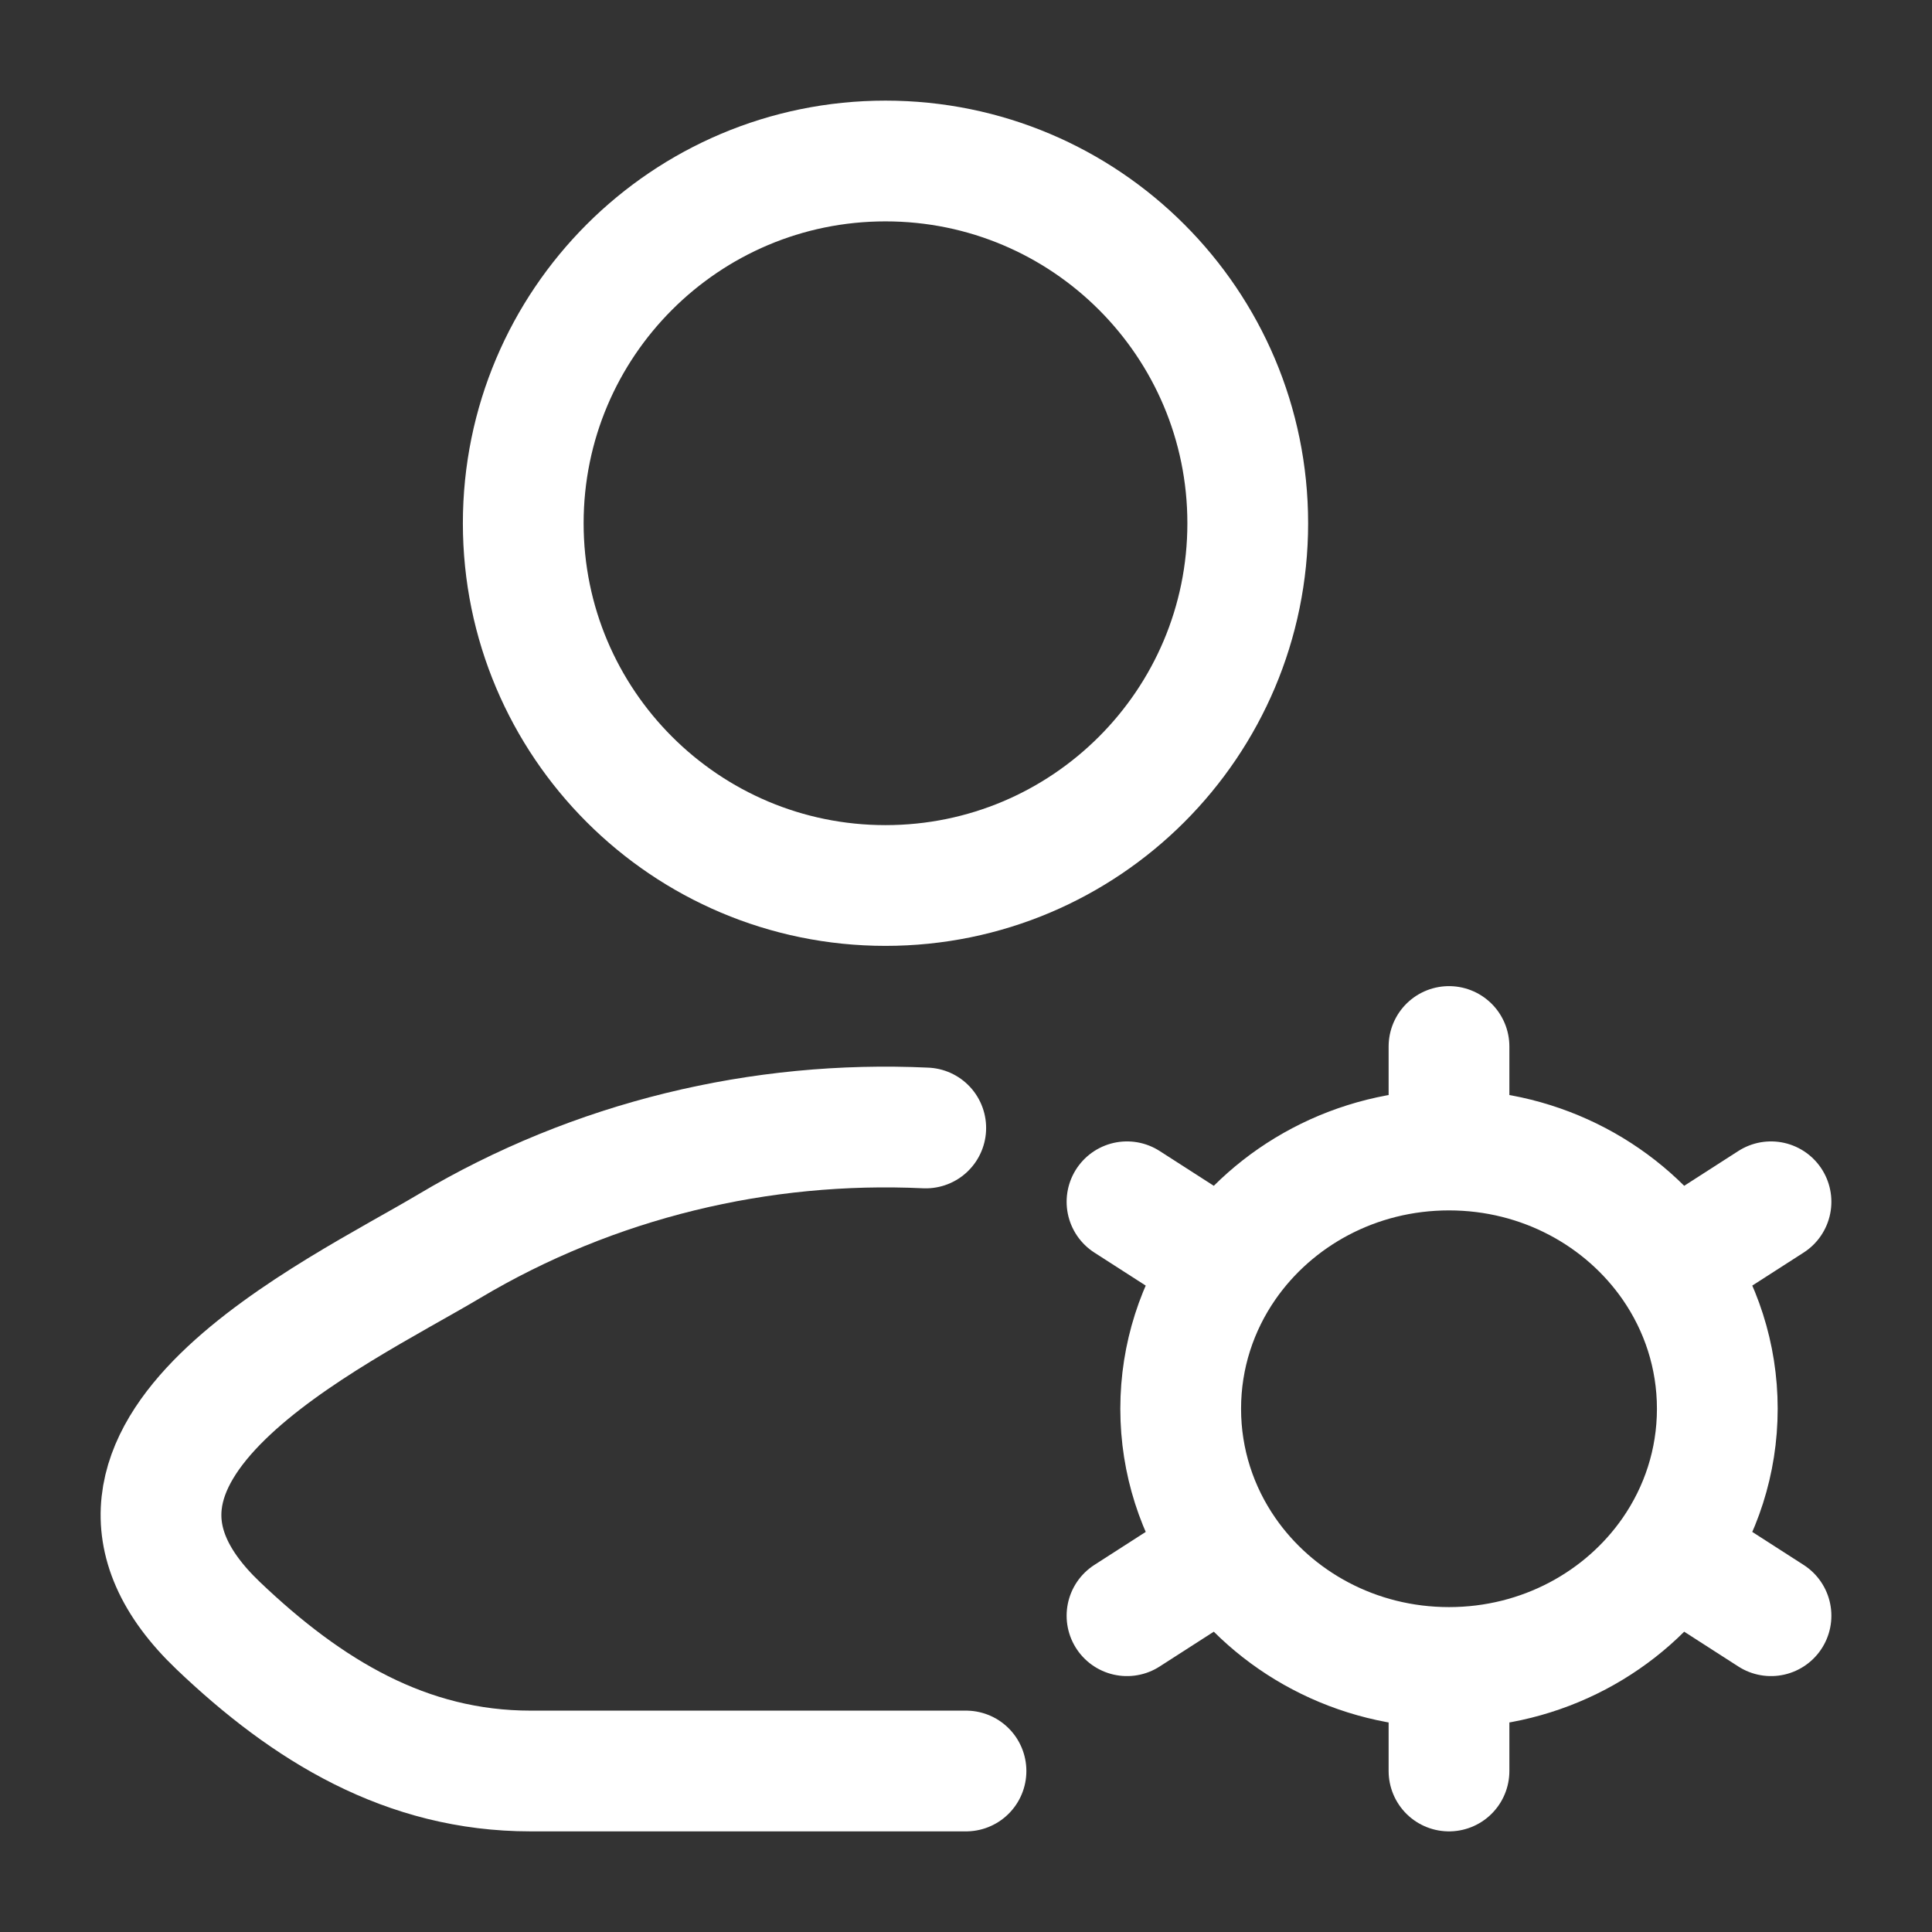 <svg width="24" height="24" viewBox="0 0 24 24" fill="none" xmlns="http://www.w3.org/2000/svg">
<rect x="0" y="0" width="24" height="24" fill="#333333" stroke="none"/>
<path d="M11.5 14.012C9.453 13.916 7.383 14.406 5.578 15.482C4.163 16.324 0.453 18.044 2.713 20.197C3.816 21.248 5.045 22 6.591 22H12" stroke="white" stroke-width="1.5" stroke-linecap="round" stroke-linejoin="round"/>
<path d="M15.5 6.5C15.5 8.985 13.485 11 11 11C8.515 11 6.5 8.985 6.5 6.5C6.5 4.015 8.515 2 11 2C13.485 2 15.5 4.015 15.5 6.5Z" stroke="white" stroke-width="1.5"/>
<path d="M18 20.714V22M18 20.714C16.843 20.714 15.824 20.146 15.226 19.283M18 20.714C19.157 20.714 20.176 20.146 20.774 19.283M15.226 19.283L14 20.071M15.226 19.283C14.873 18.773 14.667 18.16 14.667 17.5C14.667 16.84 14.873 16.227 15.226 15.717M20.774 19.283L22 20.071M20.774 19.283C21.127 18.773 21.333 18.16 21.333 17.5C21.333 16.84 21.127 16.227 20.774 15.717M18 14.286C19.157 14.286 20.176 14.854 20.774 15.717M18 14.286C16.843 14.286 15.824 14.854 15.226 15.717M18 14.286V13M20.774 15.717L22 14.929M15.226 15.717L14 14.929" stroke="white" stroke-width="1.5" stroke-linecap="round"/>
</svg>
